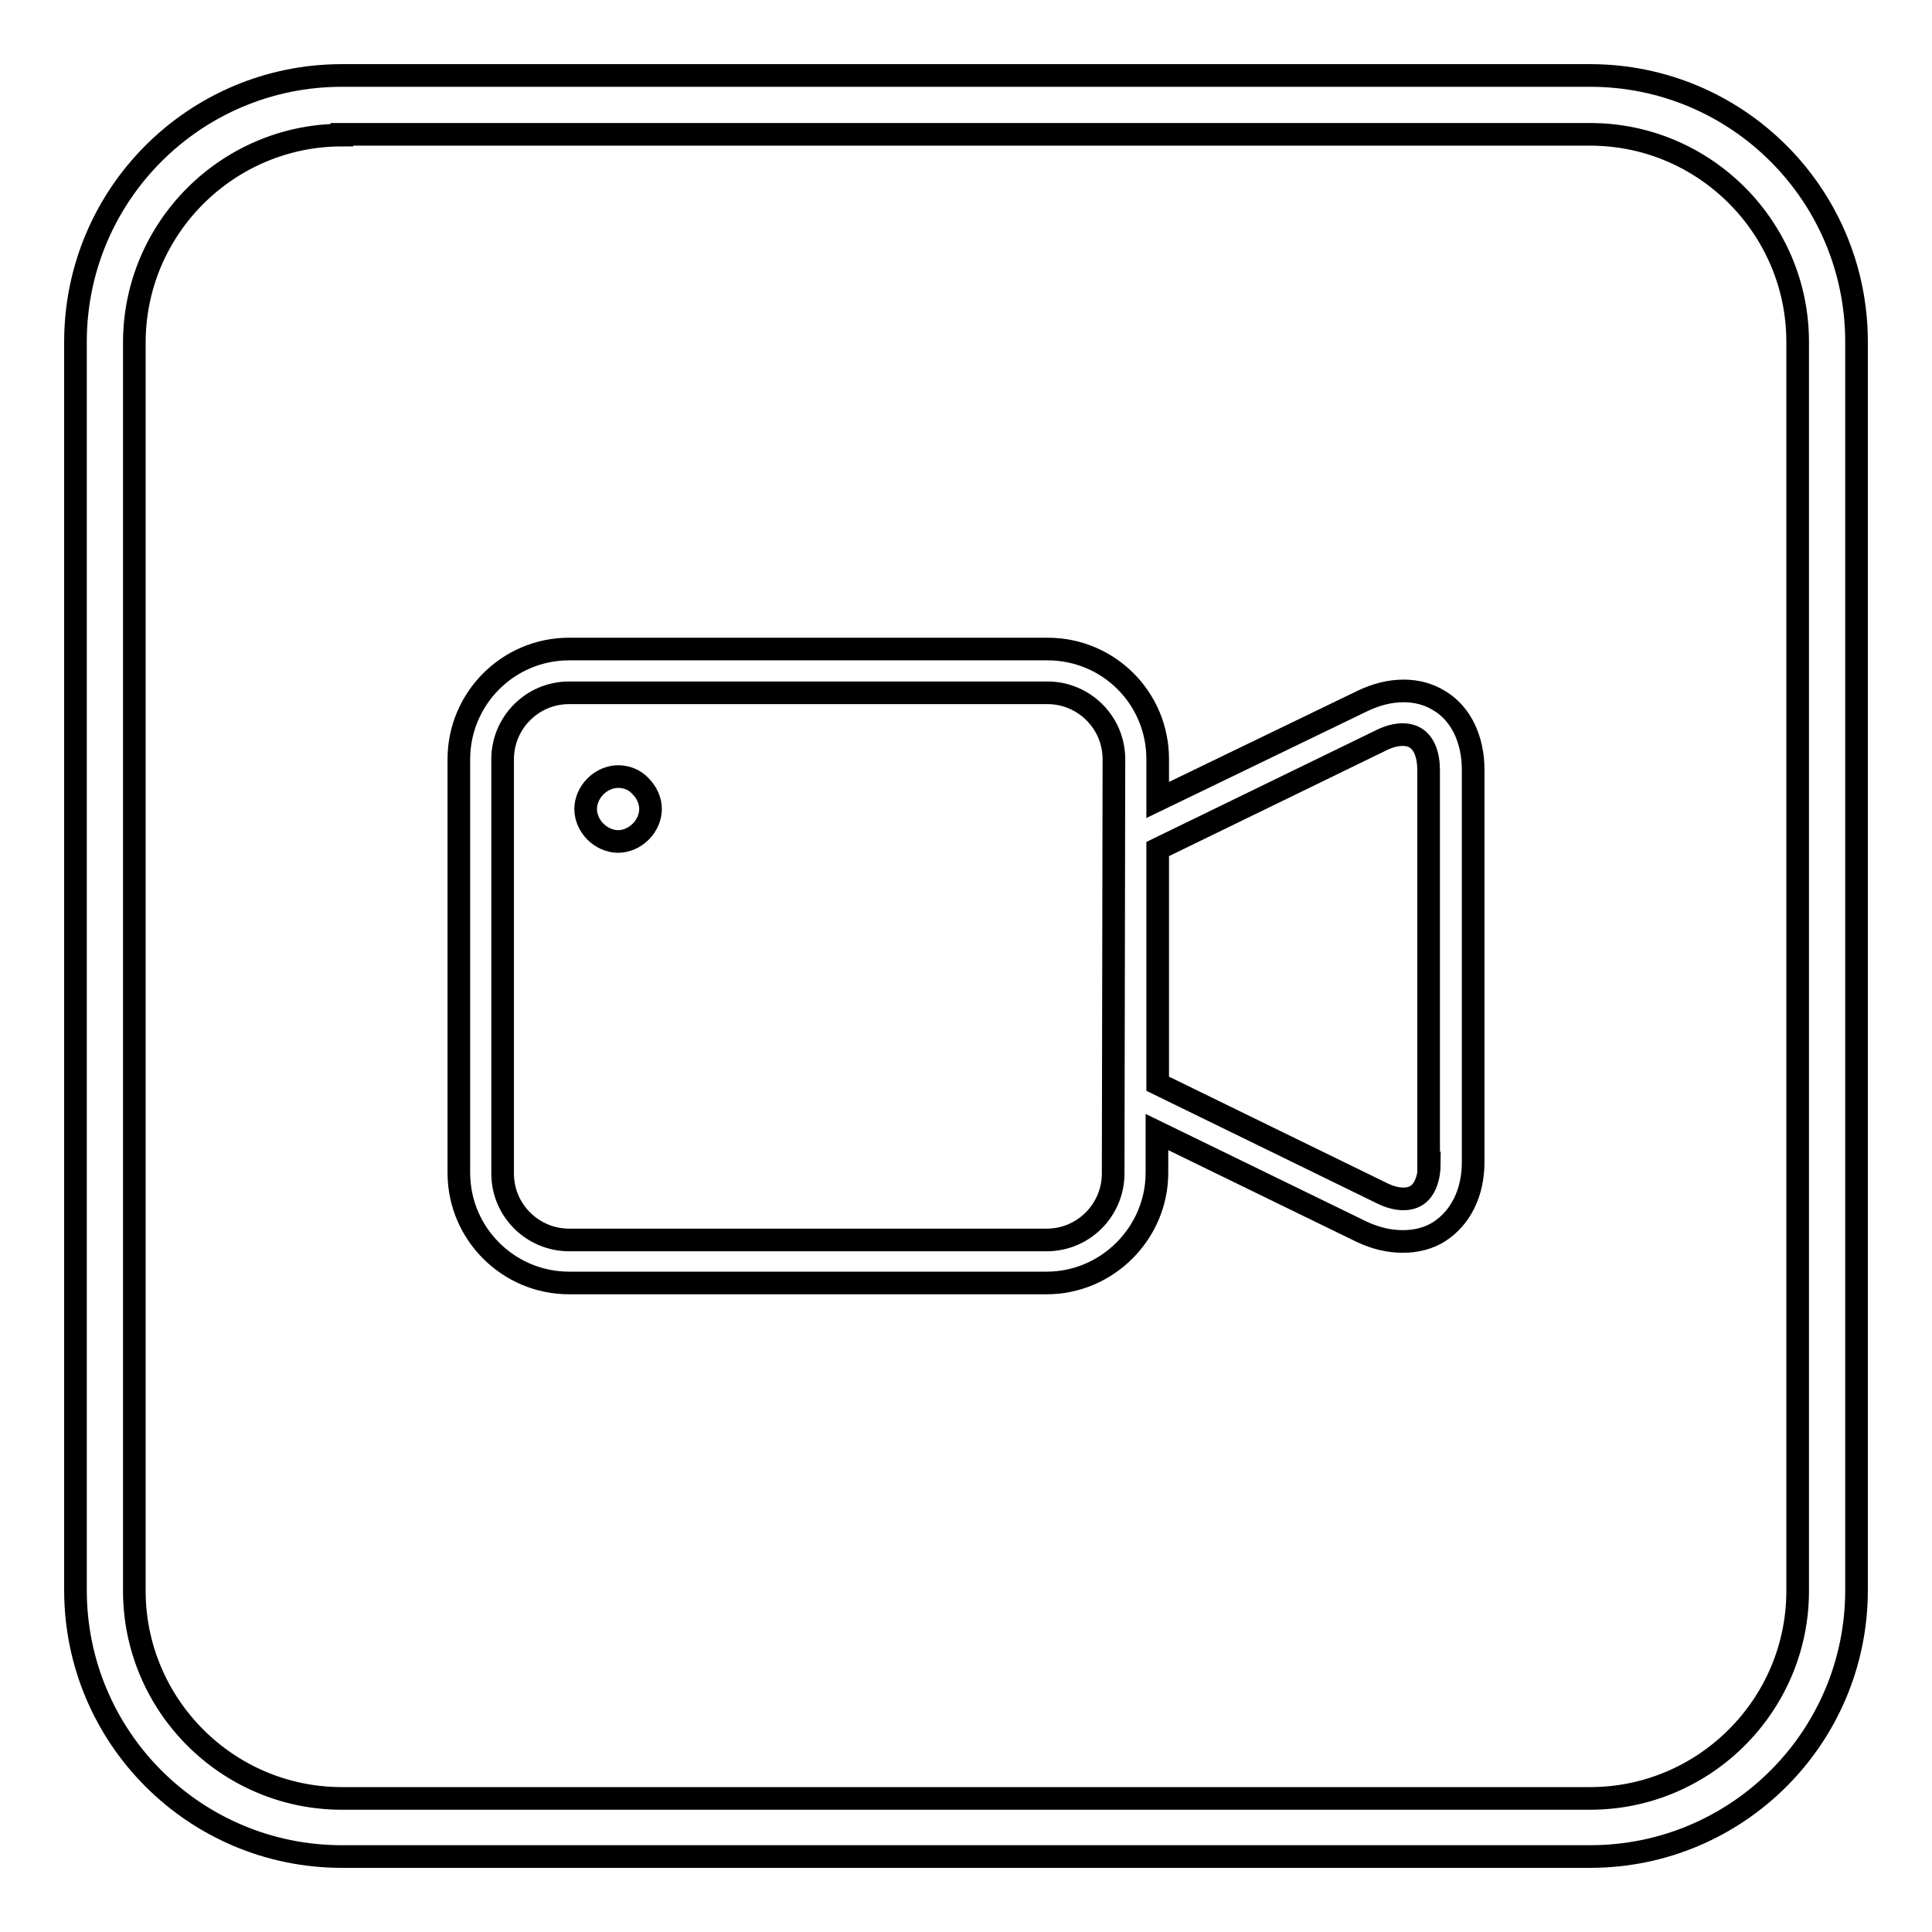 <?xml version="1.0" encoding="utf-8"?>
<!-- Svg Vector Icons : http://www.onlinewebfonts.com/icon -->
<!DOCTYPE svg PUBLIC "-//W3C//DTD SVG 1.1//EN" "http://www.w3.org/Graphics/SVG/1.1/DTD/svg11.dtd">
<svg version="1.1" xmlns="http://www.w3.org/2000/svg" xmlns:xlink="http://www.w3.org/1999/xlink" x="0px" y="0px" viewBox="0 0 256 256" enable-background="new 0 0 256 256" xml:space="preserve">
<g><g><path stroke-width="3" fill-opacity="0" stroke="#000000"  d="M210.7,246H45.3C25.8,246,10,230.2,10,210.7V45.3C10,25.8,25.8,10,45.3,10h165.4c19.5,0,35.3,15.8,35.3,35.3v165.4C246,230.2,230.2,246,210.7,246L210.7,246L210.7,246z M45.3,17.9c-15.1,0-27.5,12.3-27.5,27.5v165.4c0,15.1,12.3,27.5,27.5,27.5h165.4c15.1,0,27.5-12.3,27.5-27.5V45.3c0-15.1-12.3-27.5-27.5-27.5H45.3L45.3,17.9z"/><path stroke-width="3" fill-opacity="0" stroke="#000000"  d="M81.9,102.9c-1.1,0-2.2,0.5-3,1.3c-0.8,0.8-1.3,1.9-1.3,3s0.5,2.2,1.3,3c0.8,0.8,1.9,1.3,3,1.3c1.1,0,2.2-0.5,3-1.3c0.8-0.8,1.3-1.9,1.3-3c0-1.1-0.5-2.2-1.3-3C84.1,103.3,83,102.9,81.9,102.9L81.9,102.9z"/><path stroke-width="3" fill-opacity="0" stroke="#000000"  d="M190.8,92.9c-2.8-1.8-6.6-1.8-10.3,0L153.4,106v-5.4c0-8.1-6.5-14.6-14.6-14.6H83.5h-4h-4.1c-8.1,0-14.6,6.6-14.6,14.6v1.3v2.5v47.2v0.6v3.2c0,8.1,6.6,14.6,14.6,14.6h18.3h1.3h43.7c8,0,14.6-6.6,14.6-14.6v-5.4l27.1,13.2c1.9,0.9,3.7,1.3,5.5,1.3c1.7,0,3.4-0.4,4.8-1.3c2.8-1.8,4.5-5.1,4.5-9.2v-52C195.2,98,193.6,94.6,190.8,92.9L190.8,92.9z M147.5,155.5c0,4.8-3.9,8.8-8.8,8.8h-45l0,0H75.4c-4.8,0-8.8-3.9-8.8-8.8v-3.2l0,0v-50.4l0,0v-1.3c0-4.8,3.9-8.8,8.8-8.8h4.1h4h55.3c4.8,0,8.8,3.9,8.8,8.8L147.5,155.5L147.5,155.5z M189.4,154.1c0,2-0.6,3.6-1.7,4.3s-2.8,0.6-4.6-0.3l-29.7-14.5v-31.1L183,98.1c1.8-0.9,3.5-1,4.6-0.3c1.1,0.7,1.7,2.2,1.7,4.3V154.1L189.4,154.1z"/></g></g>
</svg>